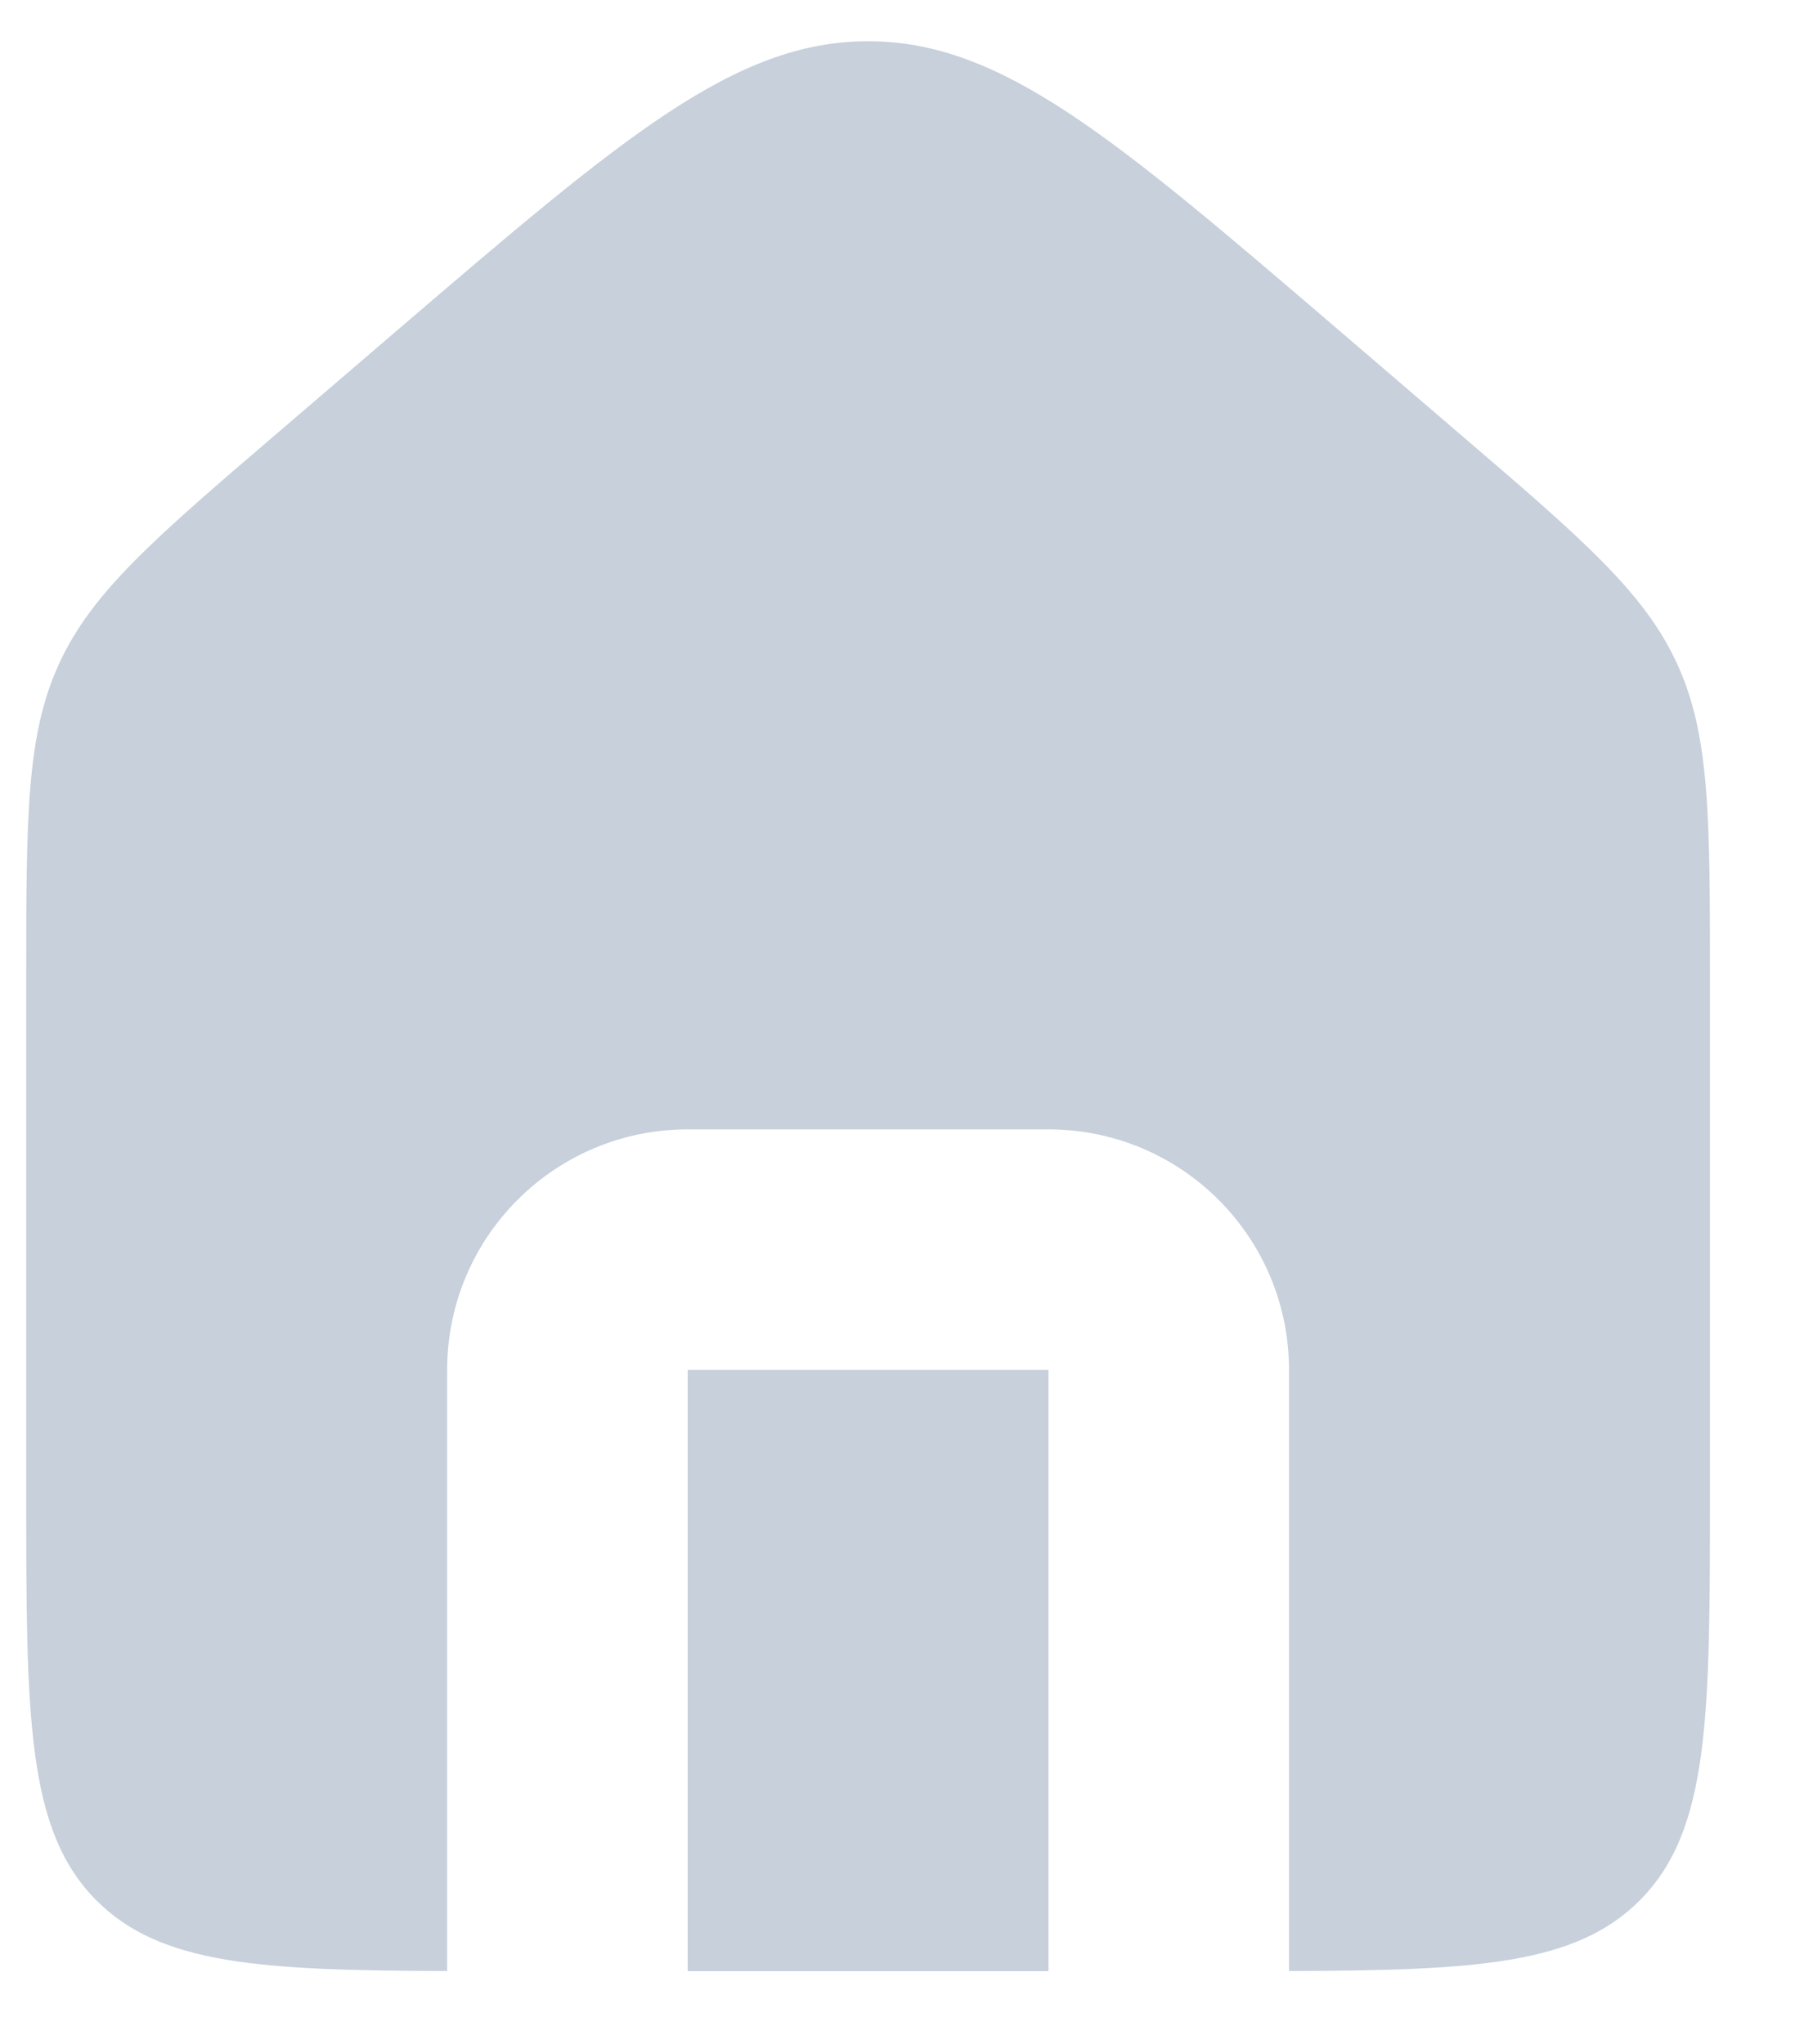 <svg width="15" height="17" viewBox="0 0 15 17" fill="none" xmlns="http://www.w3.org/2000/svg">
<path fill-rule="evenodd" clip-rule="evenodd" d="M0.492 5.518C0.218 6.114 0.218 6.793 0.218 8.151V12.392C0.218 14.277 0.218 15.22 0.804 15.806C1.335 16.337 2.161 16.387 3.718 16.391V11.392C3.718 10.287 4.613 9.392 5.718 9.392H8.718C9.823 9.392 10.718 10.287 10.718 11.392V16.391C12.275 16.387 13.101 16.337 13.632 15.806C14.218 15.22 14.218 14.277 14.218 12.392V8.151C14.218 6.793 14.218 6.114 13.944 5.518C13.669 4.921 13.154 4.479 12.123 3.596L11.123 2.738C9.259 1.141 8.328 0.343 7.218 0.343C6.108 0.343 5.177 1.141 3.313 2.738L2.313 3.596C1.282 4.479 0.767 4.921 0.492 5.518ZM8.718 16.392V11.392H5.718V16.392H8.718Z" fill="#C7D0DB"/>
</svg>
